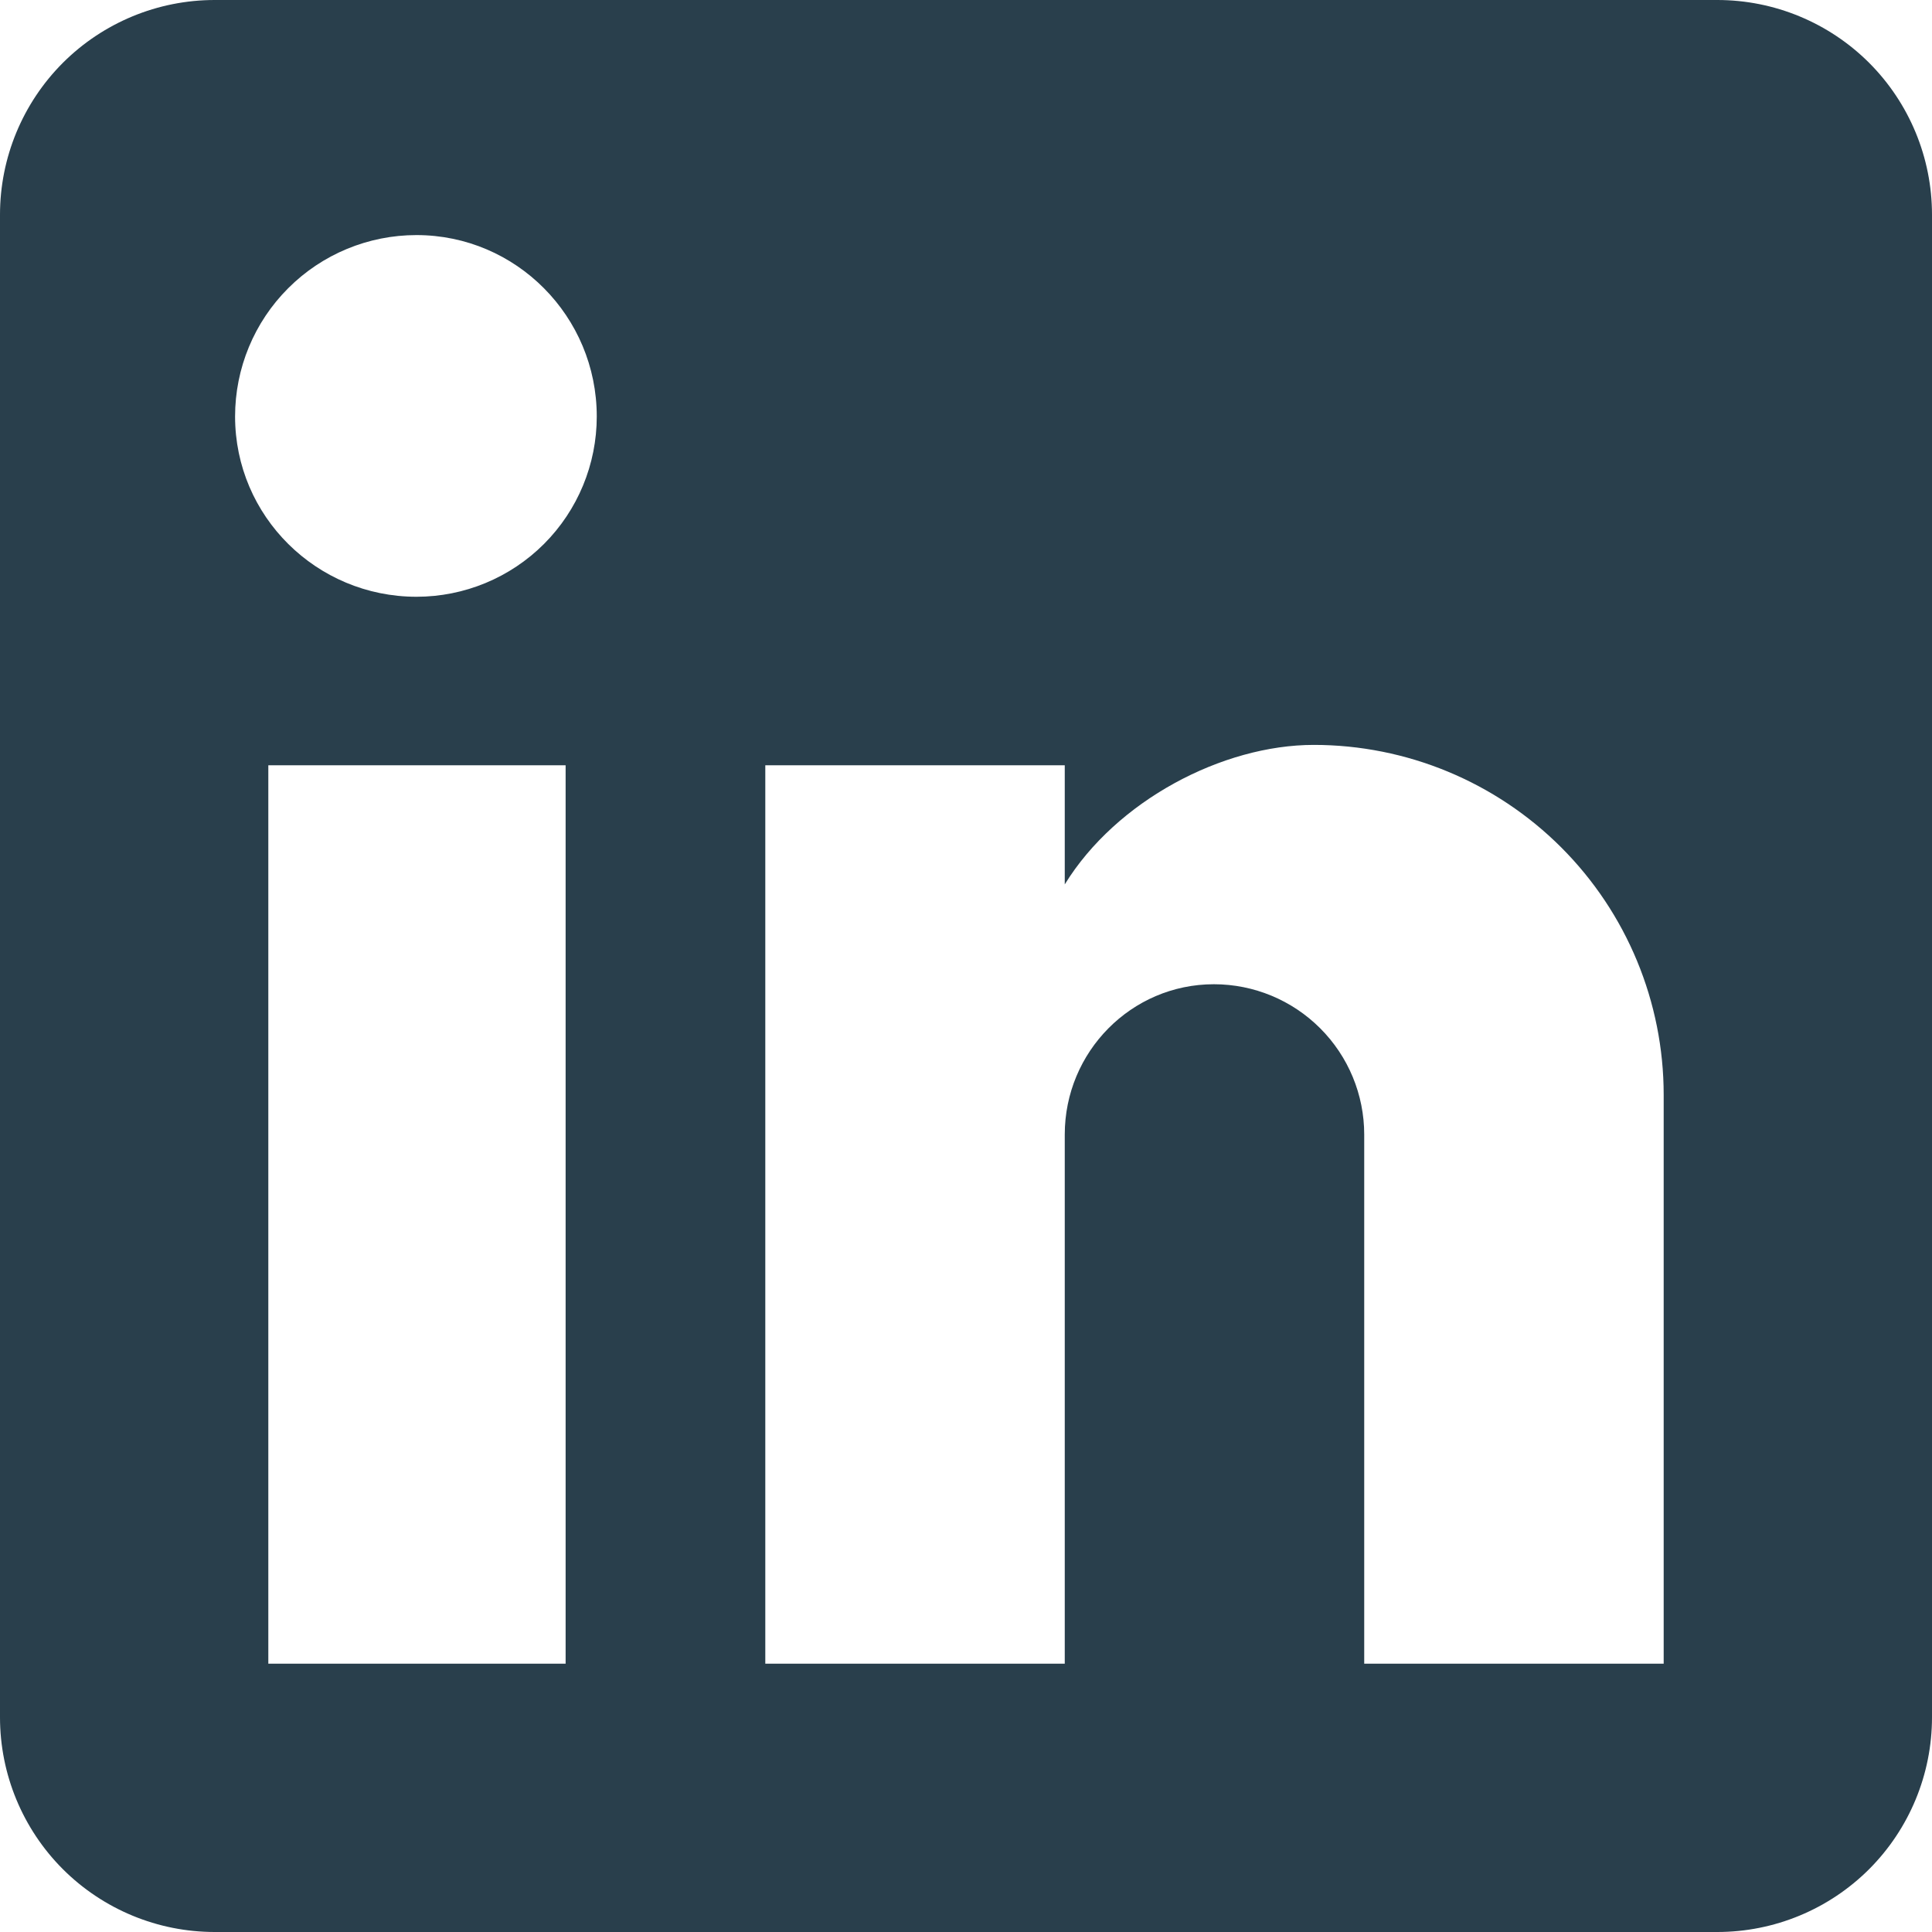 <svg width="34" height="34" viewBox="0 0 34 34" fill="none" xmlns="http://www.w3.org/2000/svg">
<g id="Group 1000004404">
<path id="Vector" d="M30.222 0C31.224 0 32.185 0.398 32.894 1.106C33.602 1.815 34 2.776 34 3.778V30.222C34 31.224 33.602 32.185 32.894 32.894C32.185 33.602 31.224 34 30.222 34H3.778C2.776 34 1.815 33.602 1.106 32.894C0.398 32.185 0 31.224 0 30.222V3.778C0 2.776 0.398 1.815 1.106 1.106C1.815 0.398 2.776 0 3.778 0H30.222ZM29.278 29.278V19.267C29.278 17.634 28.629 16.067 27.474 14.912C26.319 13.758 24.753 13.109 23.12 13.109C21.514 13.109 19.644 14.091 18.738 15.564V13.468H13.468V29.278H18.738V19.966C18.738 18.511 19.909 17.321 21.363 17.321C22.065 17.321 22.737 17.6 23.233 18.096C23.729 18.592 24.008 19.264 24.008 19.966V29.278H29.278ZM7.329 10.502C8.171 10.502 8.978 10.168 9.573 9.573C10.168 8.978 10.502 8.171 10.502 7.329C10.502 5.572 9.086 4.137 7.329 4.137C6.482 4.137 5.67 4.473 5.072 5.072C4.473 5.67 4.137 6.482 4.137 7.329C4.137 9.086 5.572 10.502 7.329 10.502ZM9.954 29.278V13.468H4.722V29.278H9.954Z" fill="#293F4C"/>
</g>
</svg>
